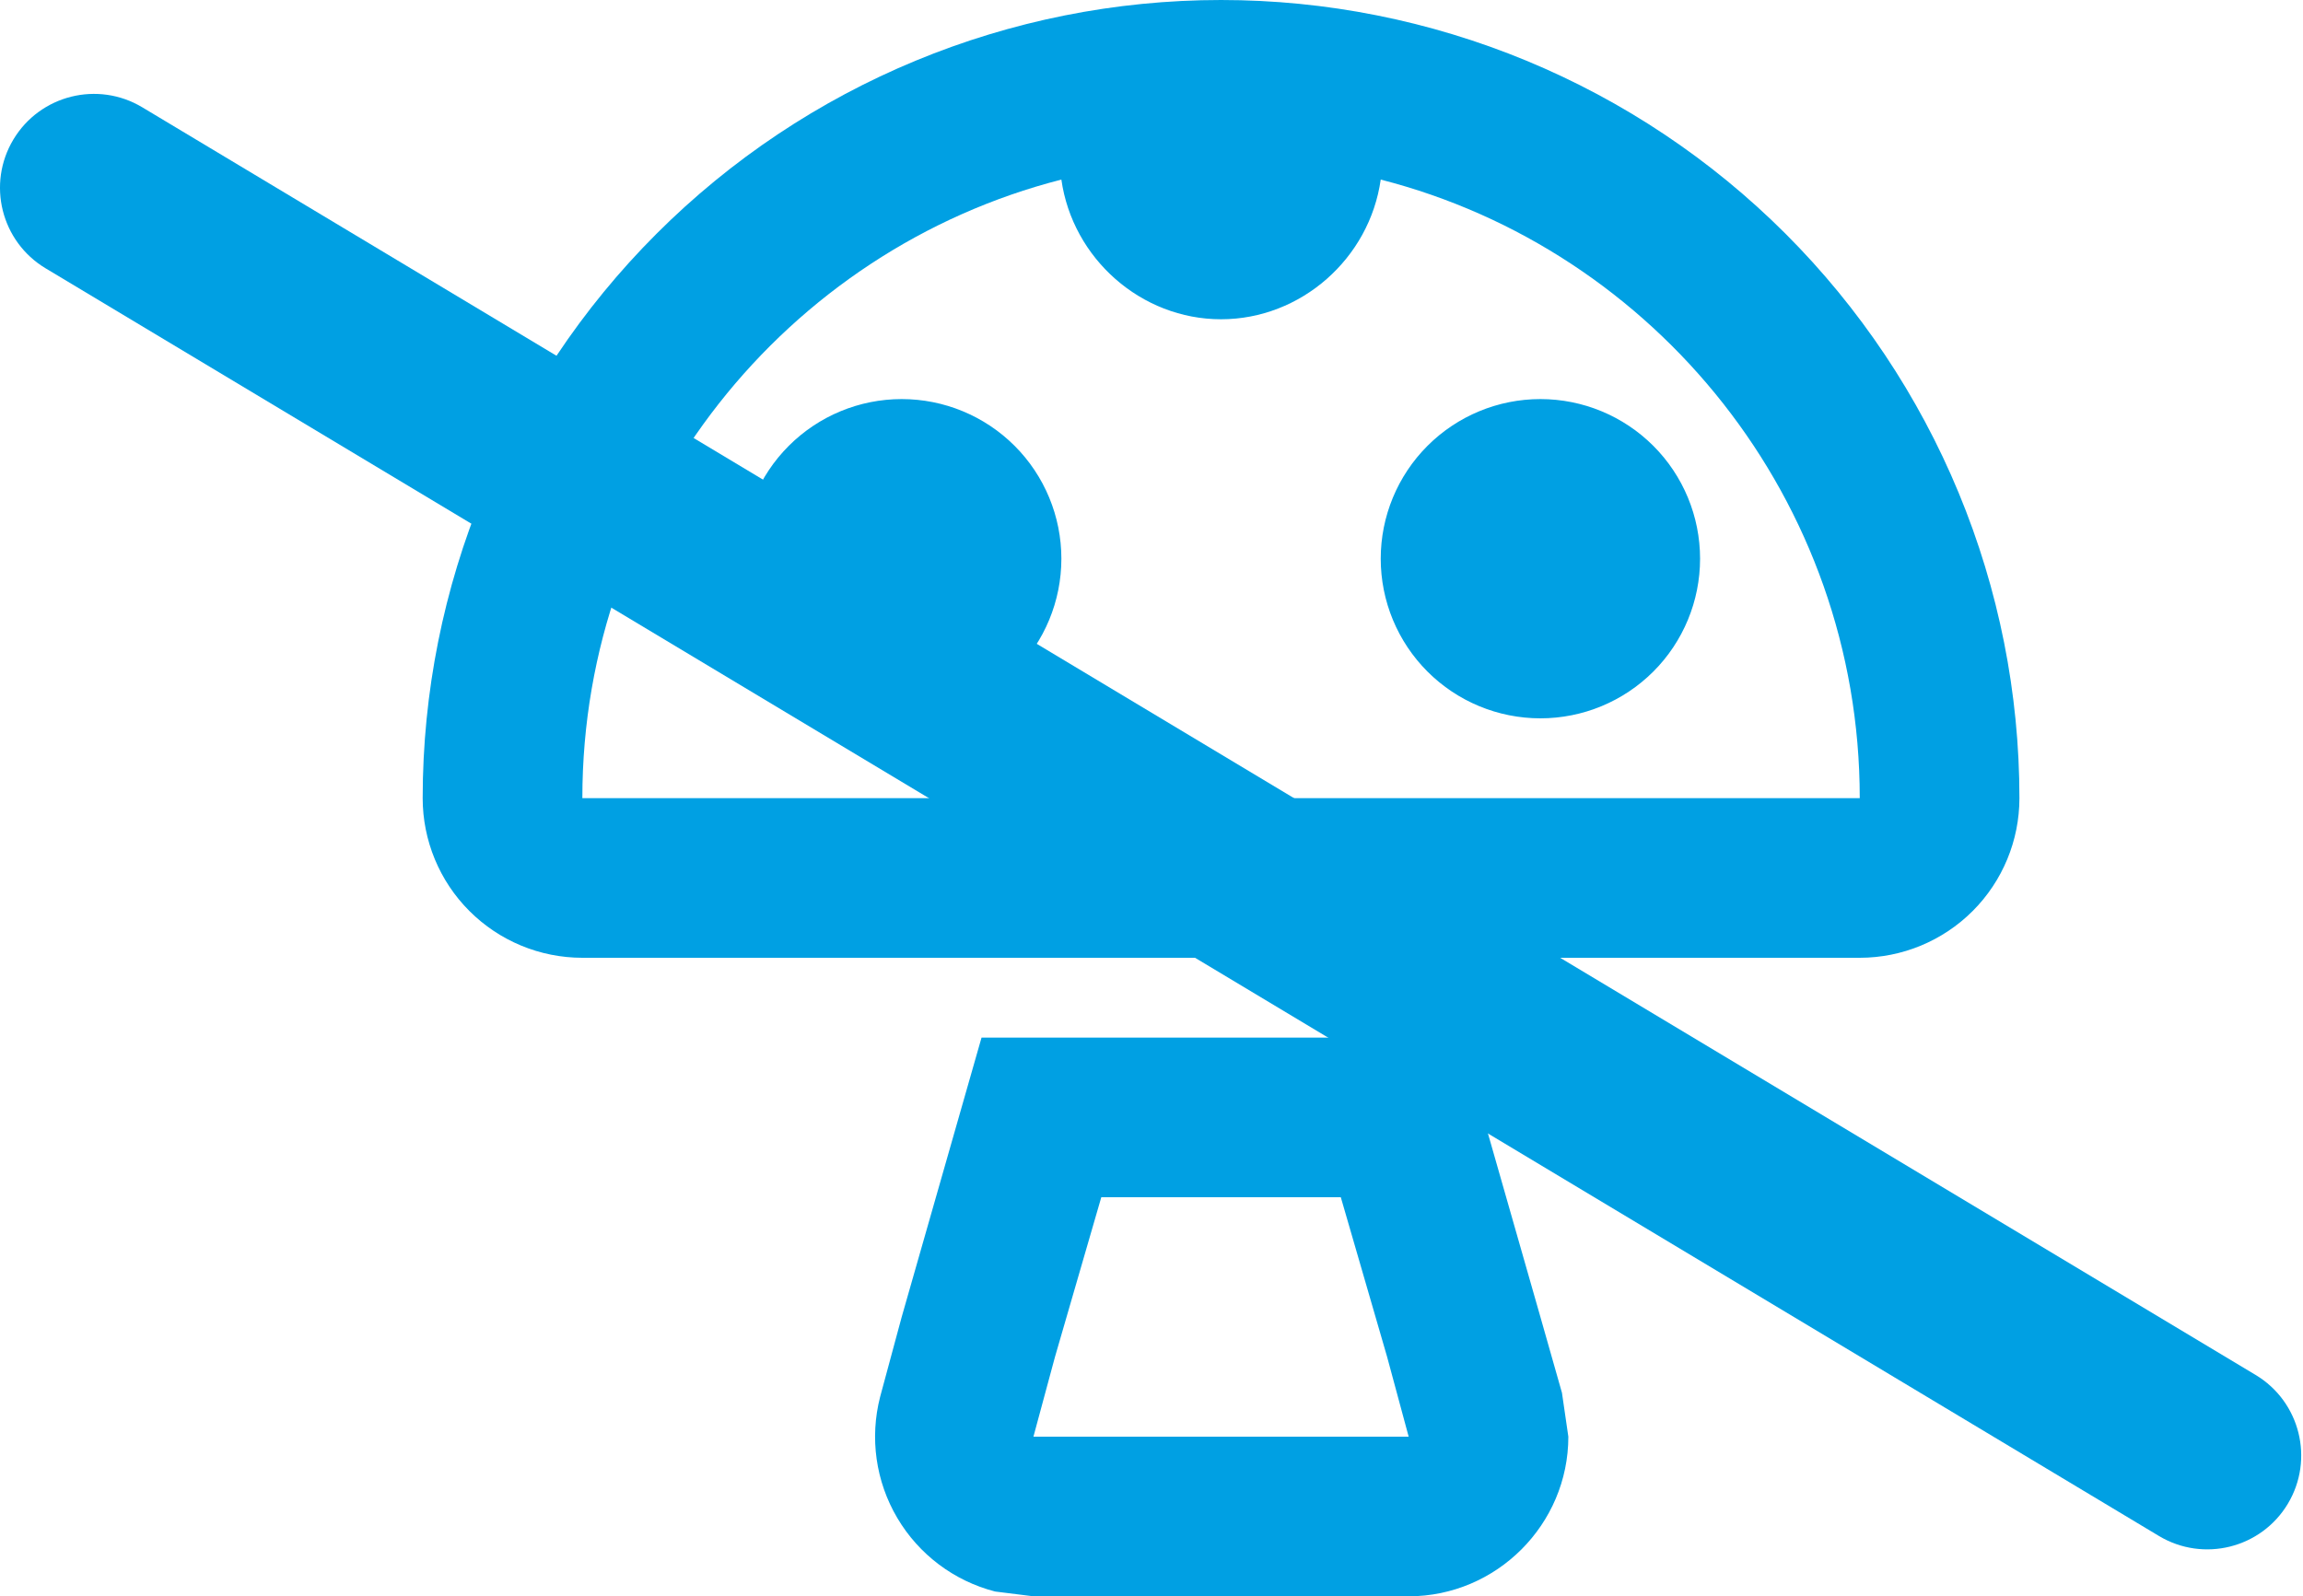 <?xml version="1.0" encoding="UTF-8"?>
<svg xmlns="http://www.w3.org/2000/svg" width="75" height="52" viewBox="0 0 75 52" fill="none">
  <path fill-rule="evenodd" clip-rule="evenodd" d="M0.436 4.544C1.306 3.095 3.184 2.626 4.633 3.495L73.457 44.789C74.905 45.658 75.375 47.537 74.506 48.986C73.637 50.434 71.758 50.904 70.309 50.035L1.486 8.741C0.037 7.872 -0.433 5.993 0.436 4.544Z" fill="#00A0E3"></path>
  <path d="M18.965 26H60.565C60.565 16.302 53.909 8.138 44.965 5.85C44.601 8.424 42.365 10.4 39.765 10.4C37.165 10.4 34.929 8.424 34.565 5.85C25.621 8.138 18.965 16.302 18.965 26ZM39.765 0C43.179 0 46.56 0.673 49.714 1.979C52.869 3.286 55.735 5.201 58.149 7.615C60.564 10.03 62.479 12.896 63.785 16.05C65.092 19.205 65.765 22.586 65.765 26C65.765 27.379 65.217 28.702 64.242 29.677C63.266 30.652 61.944 31.2 60.565 31.2H18.965C17.585 31.2 16.263 30.652 15.288 29.677C14.312 28.702 13.765 27.379 13.765 26C13.765 19.104 16.504 12.491 21.38 7.615C26.256 2.739 32.869 0 39.765 0ZM43.665 39H35.865L34.357 44.2L33.655 46.8H45.875L45.173 44.2L43.665 39ZM47.565 33.8L50.165 42.9L50.867 45.37L51.075 46.8C51.075 49.66 48.735 52 45.875 52H33.655L32.407 51.844C31.069 51.499 29.923 50.637 29.221 49.447C28.519 48.258 28.318 46.838 28.663 45.5L29.365 42.9L31.965 33.8H47.565ZM50.165 13C51.544 13 52.866 13.548 53.842 14.523C54.817 15.498 55.365 16.821 55.365 18.2C55.365 19.579 54.817 20.902 53.842 21.877C52.866 22.852 51.544 23.4 50.165 23.4C48.785 23.4 47.463 22.852 46.488 21.877C45.513 20.902 44.965 19.579 44.965 18.2C44.965 16.821 45.513 15.498 46.488 14.523C47.463 13.548 48.785 13 50.165 13ZM29.365 13C30.744 13 32.066 13.548 33.042 14.523C34.017 15.498 34.565 16.821 34.565 18.2C34.565 19.579 34.017 20.902 33.042 21.877C32.066 22.852 30.744 23.4 29.365 23.4C27.985 23.4 26.663 22.852 25.688 21.877C24.712 20.902 24.165 19.579 24.165 18.2C24.165 16.821 24.712 15.498 25.688 14.523C26.663 13.548 27.985 13 29.365 13Z" fill="#00A0E3"></path>
</svg>
